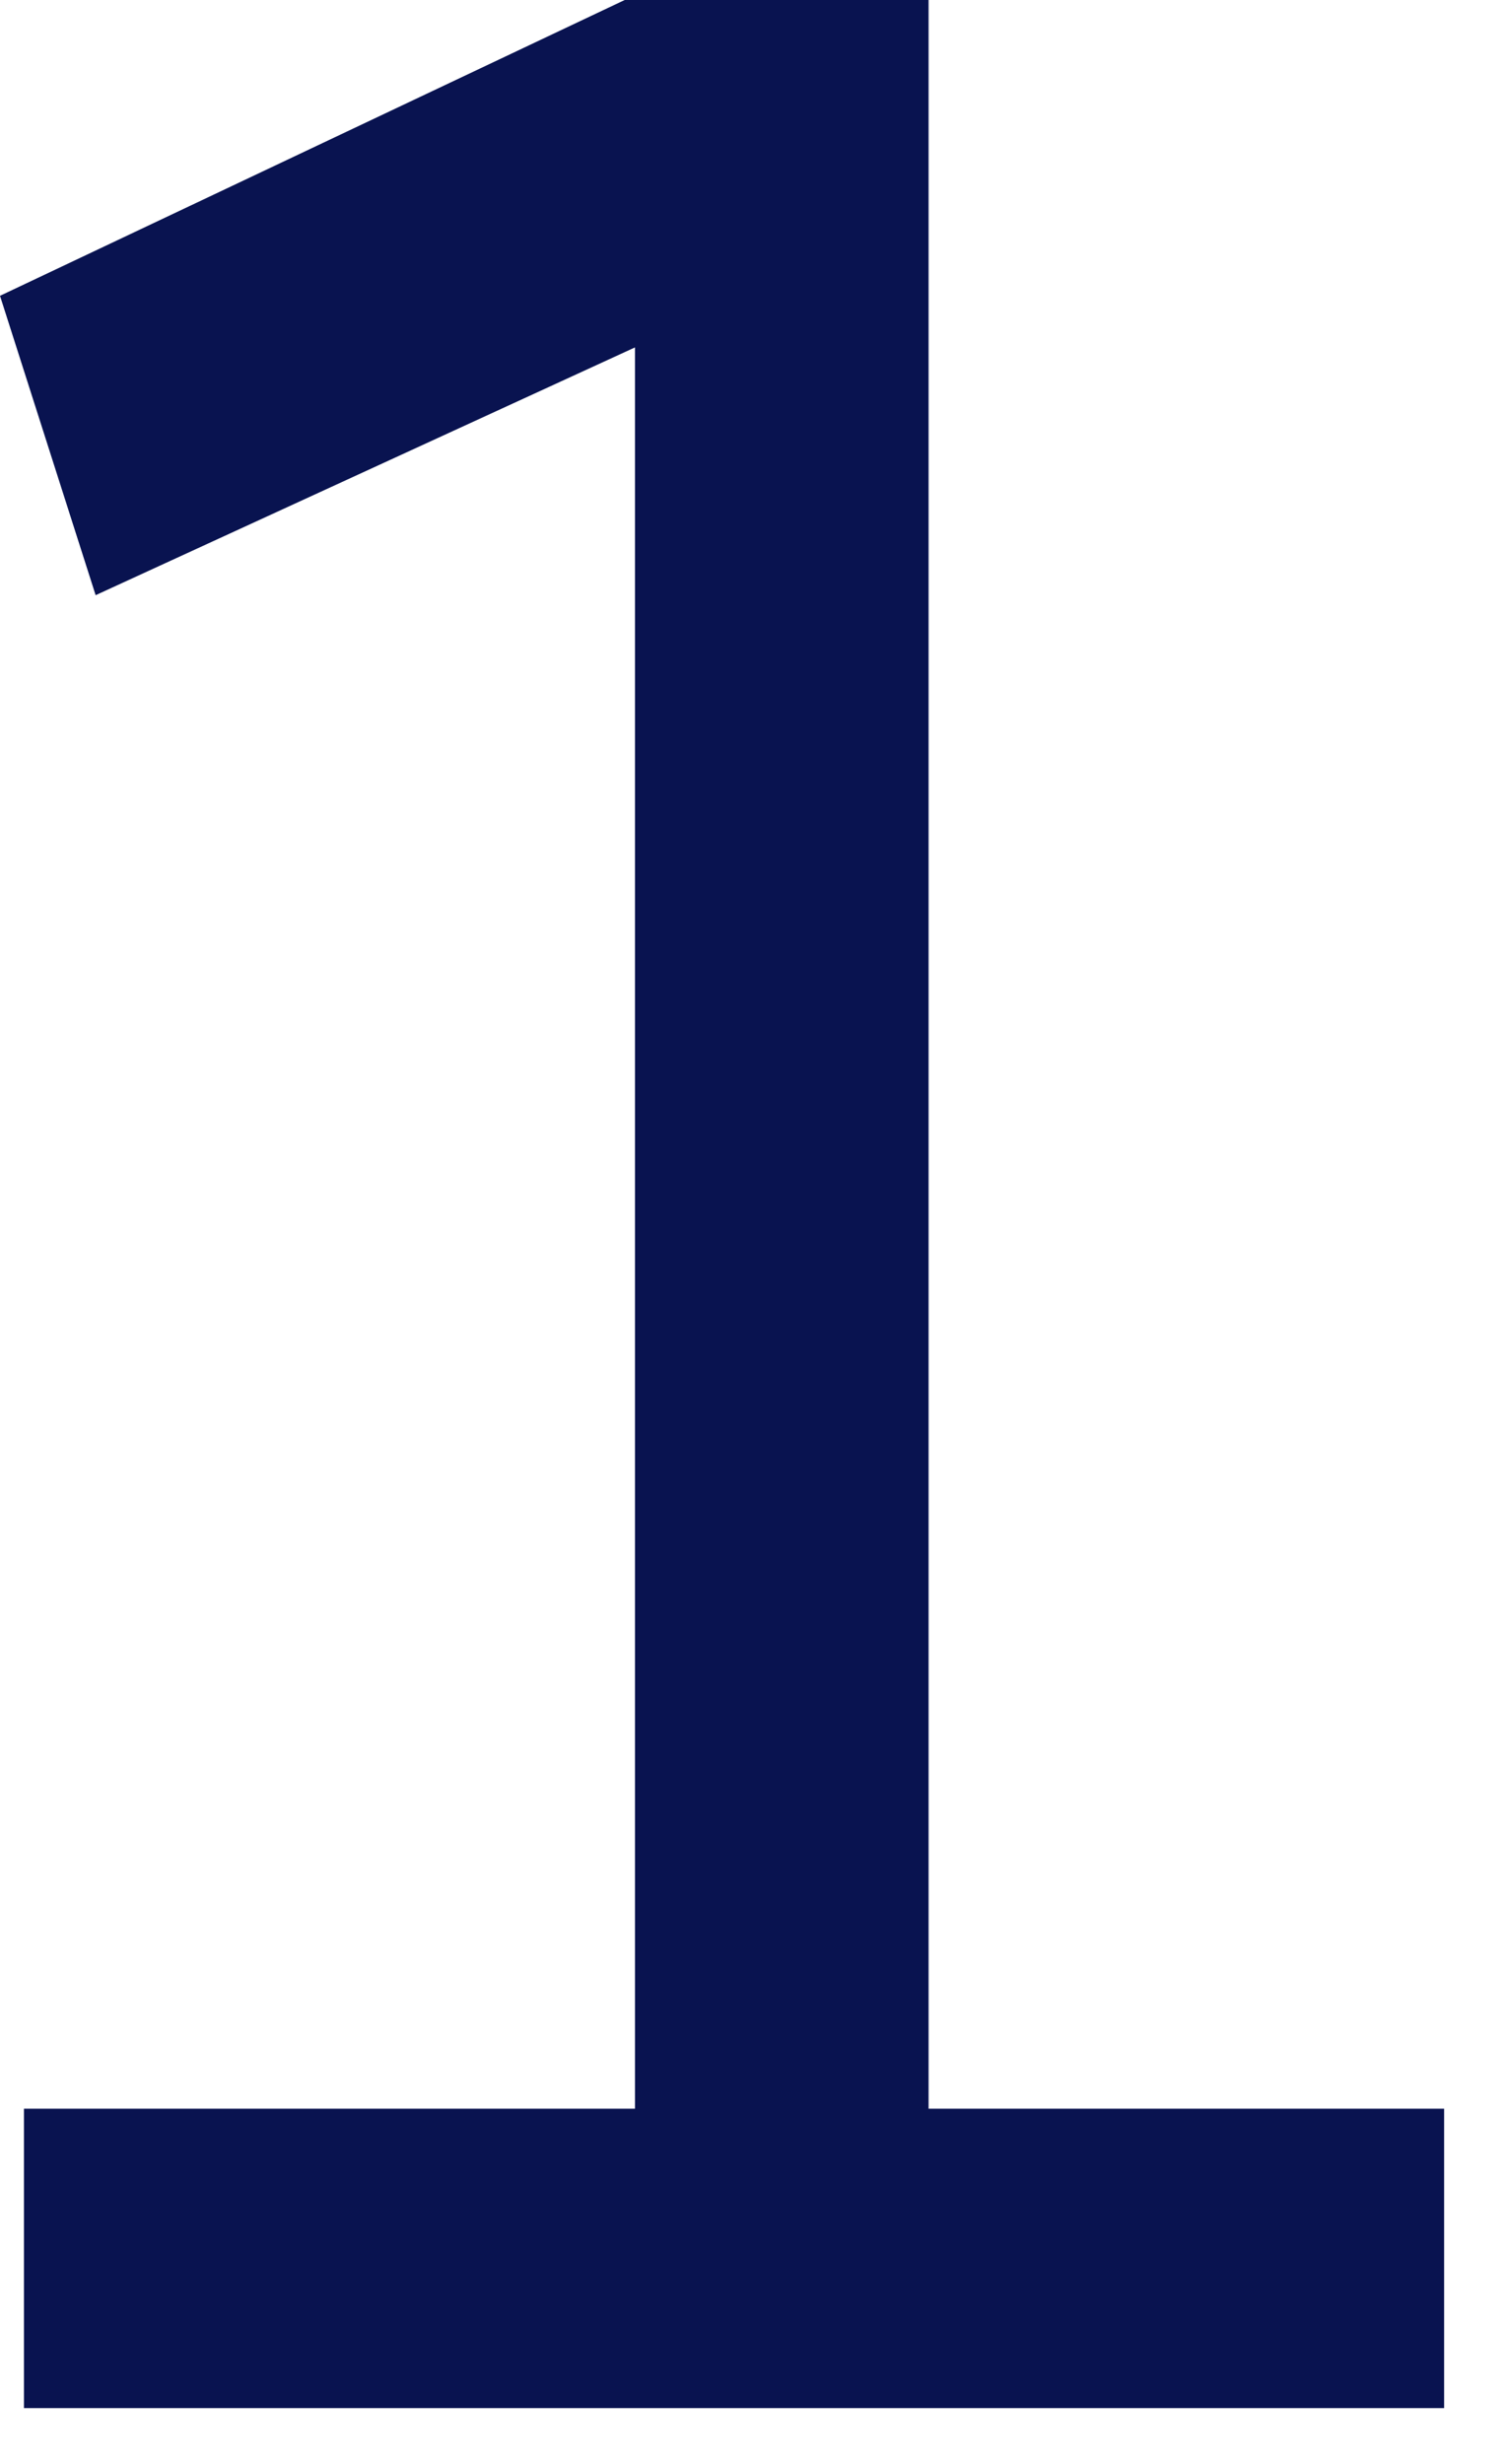 <?xml version="1.0" encoding="utf-8"?>
<svg xmlns="http://www.w3.org/2000/svg" fill="none" height="100%" overflow="visible" preserveAspectRatio="none" style="display: block;" viewBox="0 0 11 18" width="100%">
<path d="M0 2.161L0.699 4.348L4.641 2.538V15.405H0.175V17.592H10.555V15.405H6.787V0H4.566L0 2.161Z" fill="#091350" id="Vector"/>
</svg>